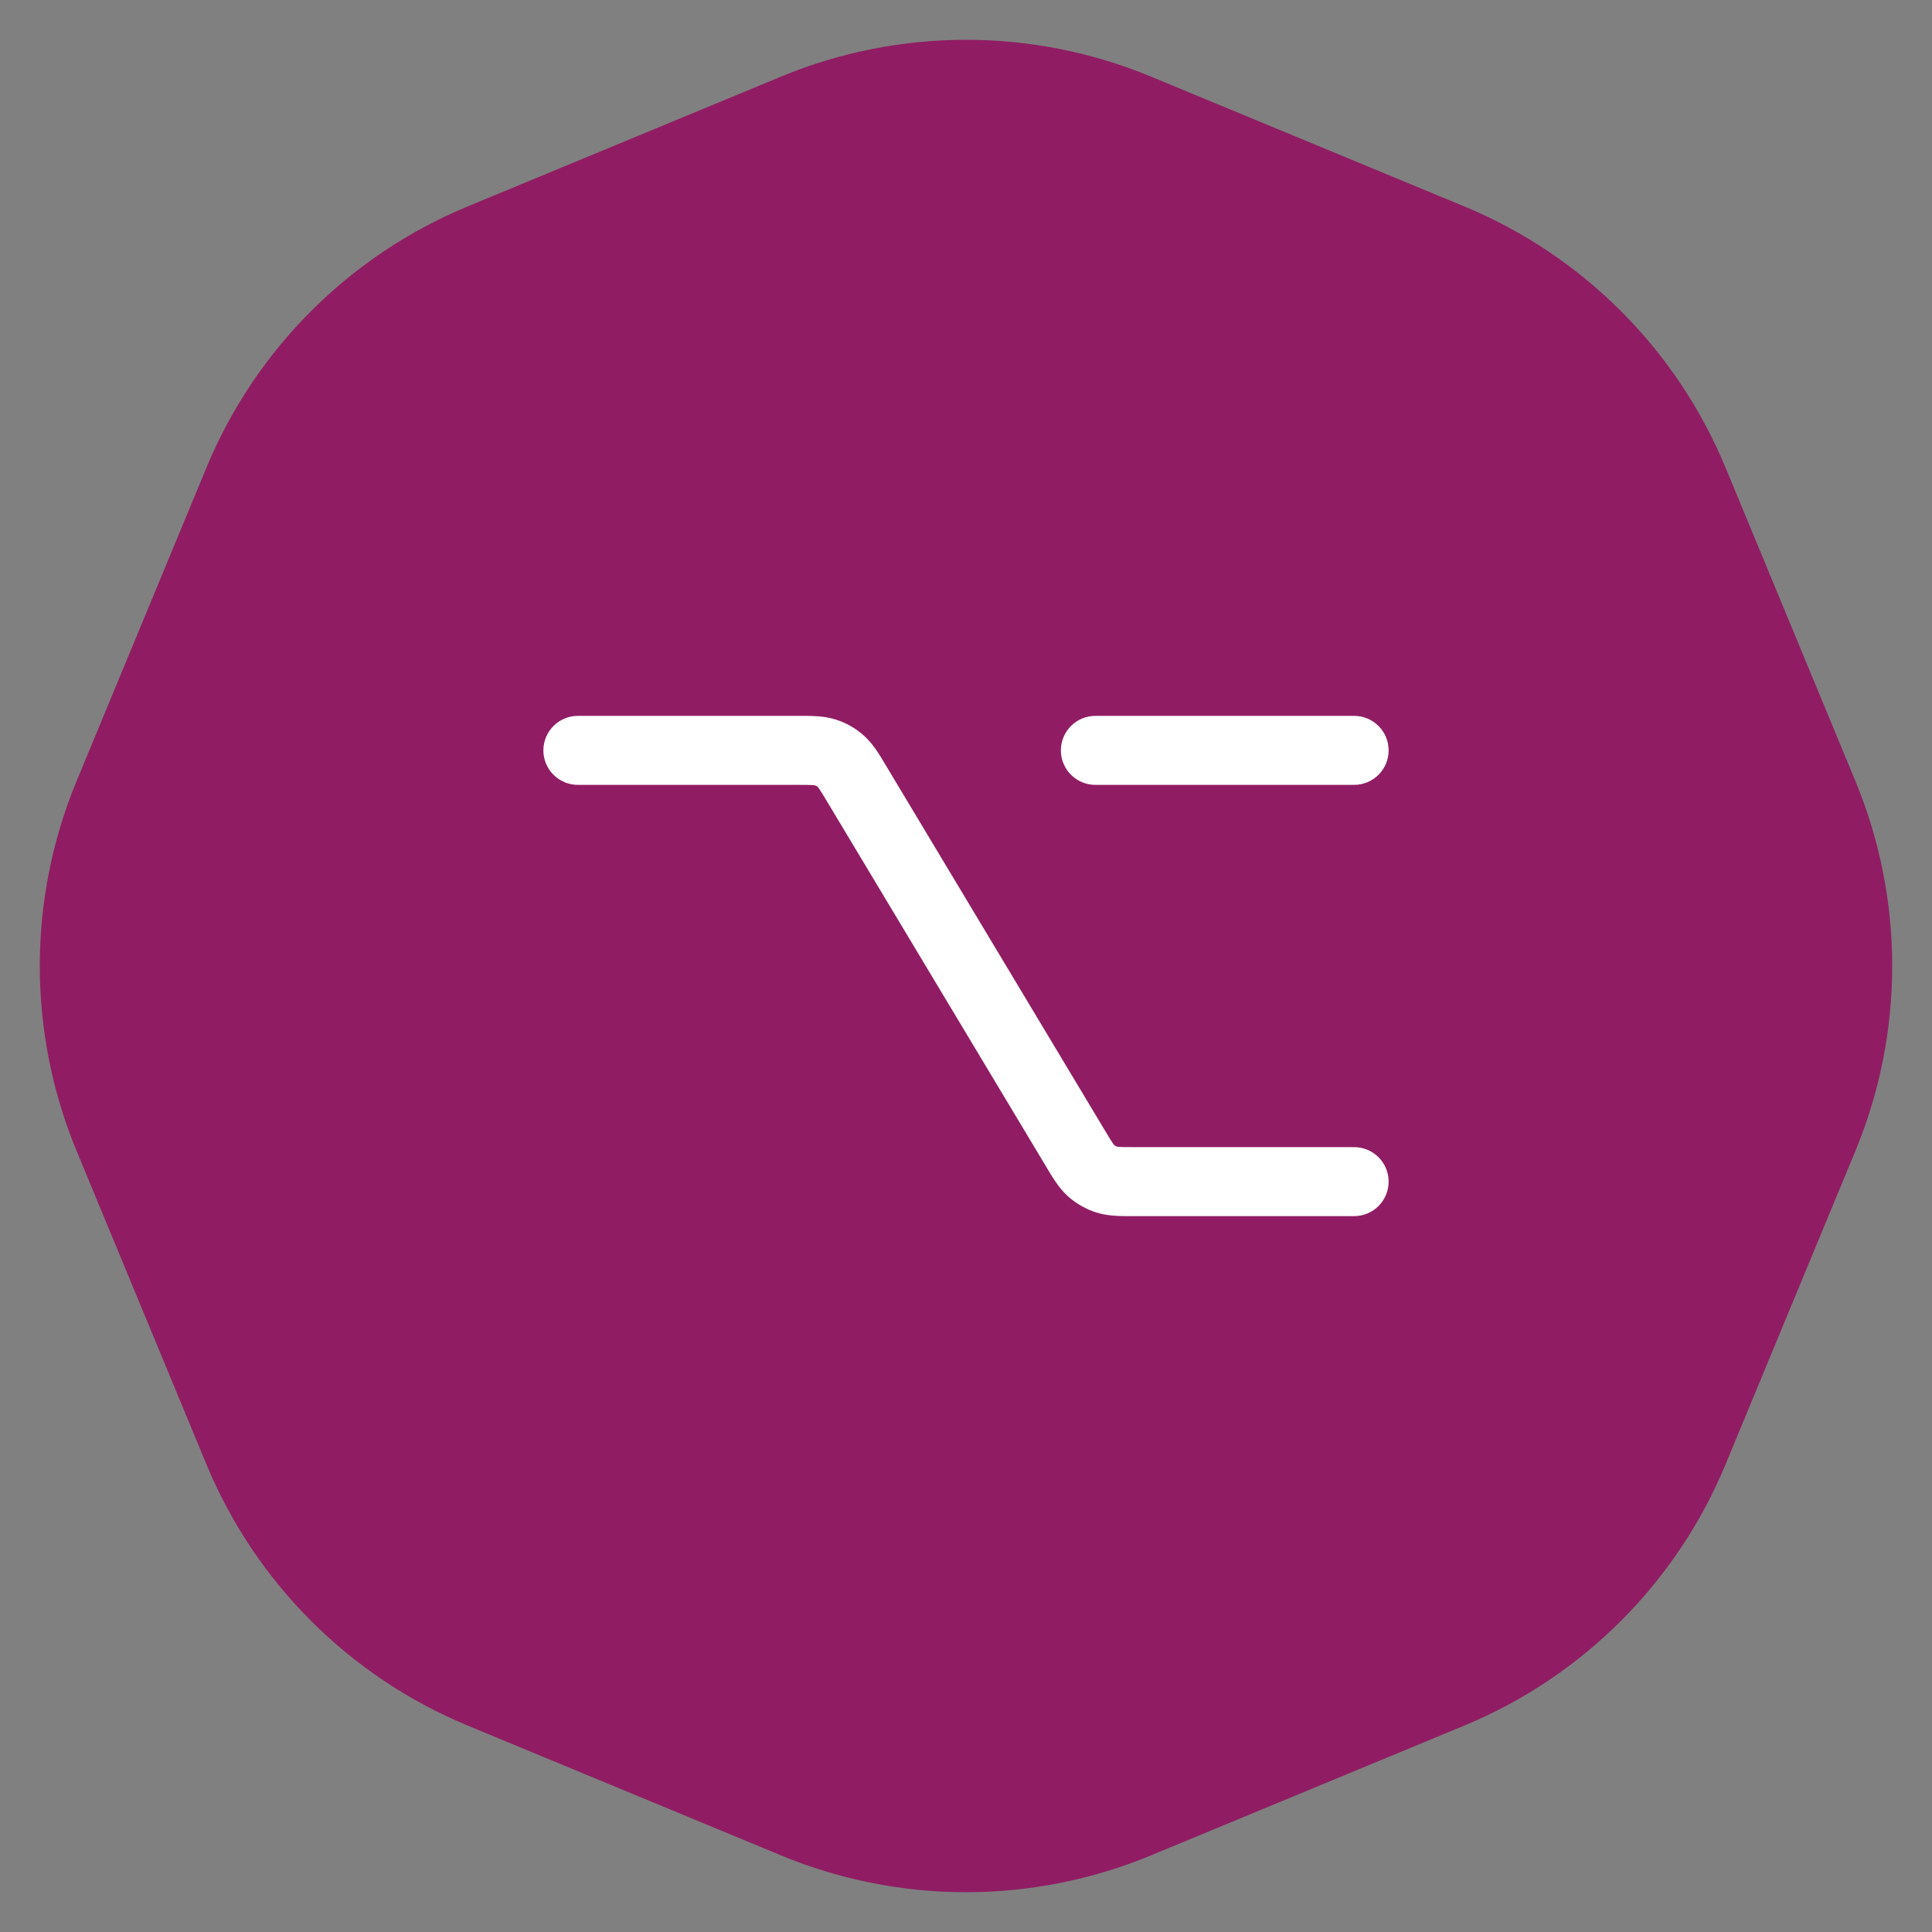 <svg width="56" height="56" viewBox="0 0 56 56" fill="none" xmlns="http://www.w3.org/2000/svg">
<rect x="0" y="0" width="56" height="56" fill="#808080" stroke="none"/>
<path d="M22.642 2.219C26.073 0.798 29.927 0.798 33.358 2.219L42.441 5.982C45.872 7.403 48.597 10.128 50.018 13.559L53.781 22.642C55.202 26.073 55.202 29.927 53.781 33.358L50.018 42.441C48.597 45.872 45.872 48.597 42.441 50.018L33.358 53.781C29.927 55.202 26.073 55.202 22.642 53.781L13.559 50.018C10.128 48.597 7.403 45.872 5.982 42.441L2.219 33.358C0.798 29.927 0.798 26.073 2.219 22.642L5.982 13.559C7.403 10.128 10.128 7.403 13.559 5.982L22.642 2.219Z" fill="#901D63"/>
<path d="M16.75 20.75C16.198 20.75 15.75 21.198 15.75 21.75C15.75 22.302 16.198 22.75 16.75 22.75V21.75V20.75ZM24.832 22.721L23.975 23.236L24.832 22.721ZM31.167 33.279L30.31 33.794L30.31 33.794L31.167 33.279ZM39.25 35.25C39.803 35.25 40.25 34.802 40.25 34.25C40.25 33.698 39.803 33.25 39.25 33.25V34.25V35.25ZM31.633 33.939L30.972 34.69L31.633 33.939ZM32.077 34.191L32.381 33.238L32.077 34.191ZM23.922 21.809L24.226 20.857L23.922 21.809ZM24.367 22.061L23.707 22.812L24.367 22.061ZM31.75 20.75C31.198 20.75 30.75 21.198 30.75 21.75C30.75 22.302 31.198 22.75 31.75 22.75V21.75V20.75ZM39.25 22.75C39.802 22.75 40.25 22.302 40.25 21.75C40.25 21.198 39.802 20.75 39.25 20.75V21.75V22.75ZM16.75 21.75V22.75H23.118V21.75V20.75H16.75V21.75ZM24.832 22.721L23.975 23.236L30.31 33.794L31.167 33.279L32.025 32.765L25.69 22.207L24.832 22.721ZM32.883 34.25V35.25H39.25V34.25V33.25H32.883V34.25ZM31.167 33.279L30.31 33.794C30.489 34.093 30.682 34.434 30.972 34.69L31.633 33.939L32.293 33.188C32.304 33.198 32.295 33.194 32.25 33.129C32.199 33.054 32.136 32.951 32.025 32.765L31.167 33.279ZM32.883 34.25V33.25C32.665 33.25 32.544 33.25 32.453 33.244C32.373 33.24 32.366 33.233 32.381 33.238L32.077 34.191L31.773 35.143C32.142 35.261 32.536 35.25 32.883 35.25V34.25ZM31.633 33.939L30.972 34.69C31.204 34.893 31.476 35.048 31.773 35.143L32.077 34.191L32.381 33.238C32.35 33.228 32.32 33.212 32.293 33.188L31.633 33.939ZM23.118 21.75V22.75C23.335 22.75 23.456 22.75 23.547 22.756C23.626 22.76 23.633 22.767 23.618 22.762L23.922 21.809L24.226 20.857C23.857 20.739 23.465 20.75 23.118 20.75V21.75ZM24.832 22.721L25.69 22.207C25.511 21.909 25.318 21.566 25.027 21.31L24.367 22.061L23.707 22.812C23.695 22.802 23.704 22.805 23.749 22.87C23.8 22.945 23.863 23.049 23.975 23.236L24.832 22.721ZM23.922 21.809L23.618 22.762C23.651 22.772 23.681 22.789 23.707 22.812L24.367 22.061L25.027 21.31C24.795 21.105 24.522 20.951 24.226 20.857L23.922 21.809ZM31.75 21.75V22.75L39.25 22.75V21.75V20.75L31.75 20.75V21.75Z" fill="white"/>
</svg>
